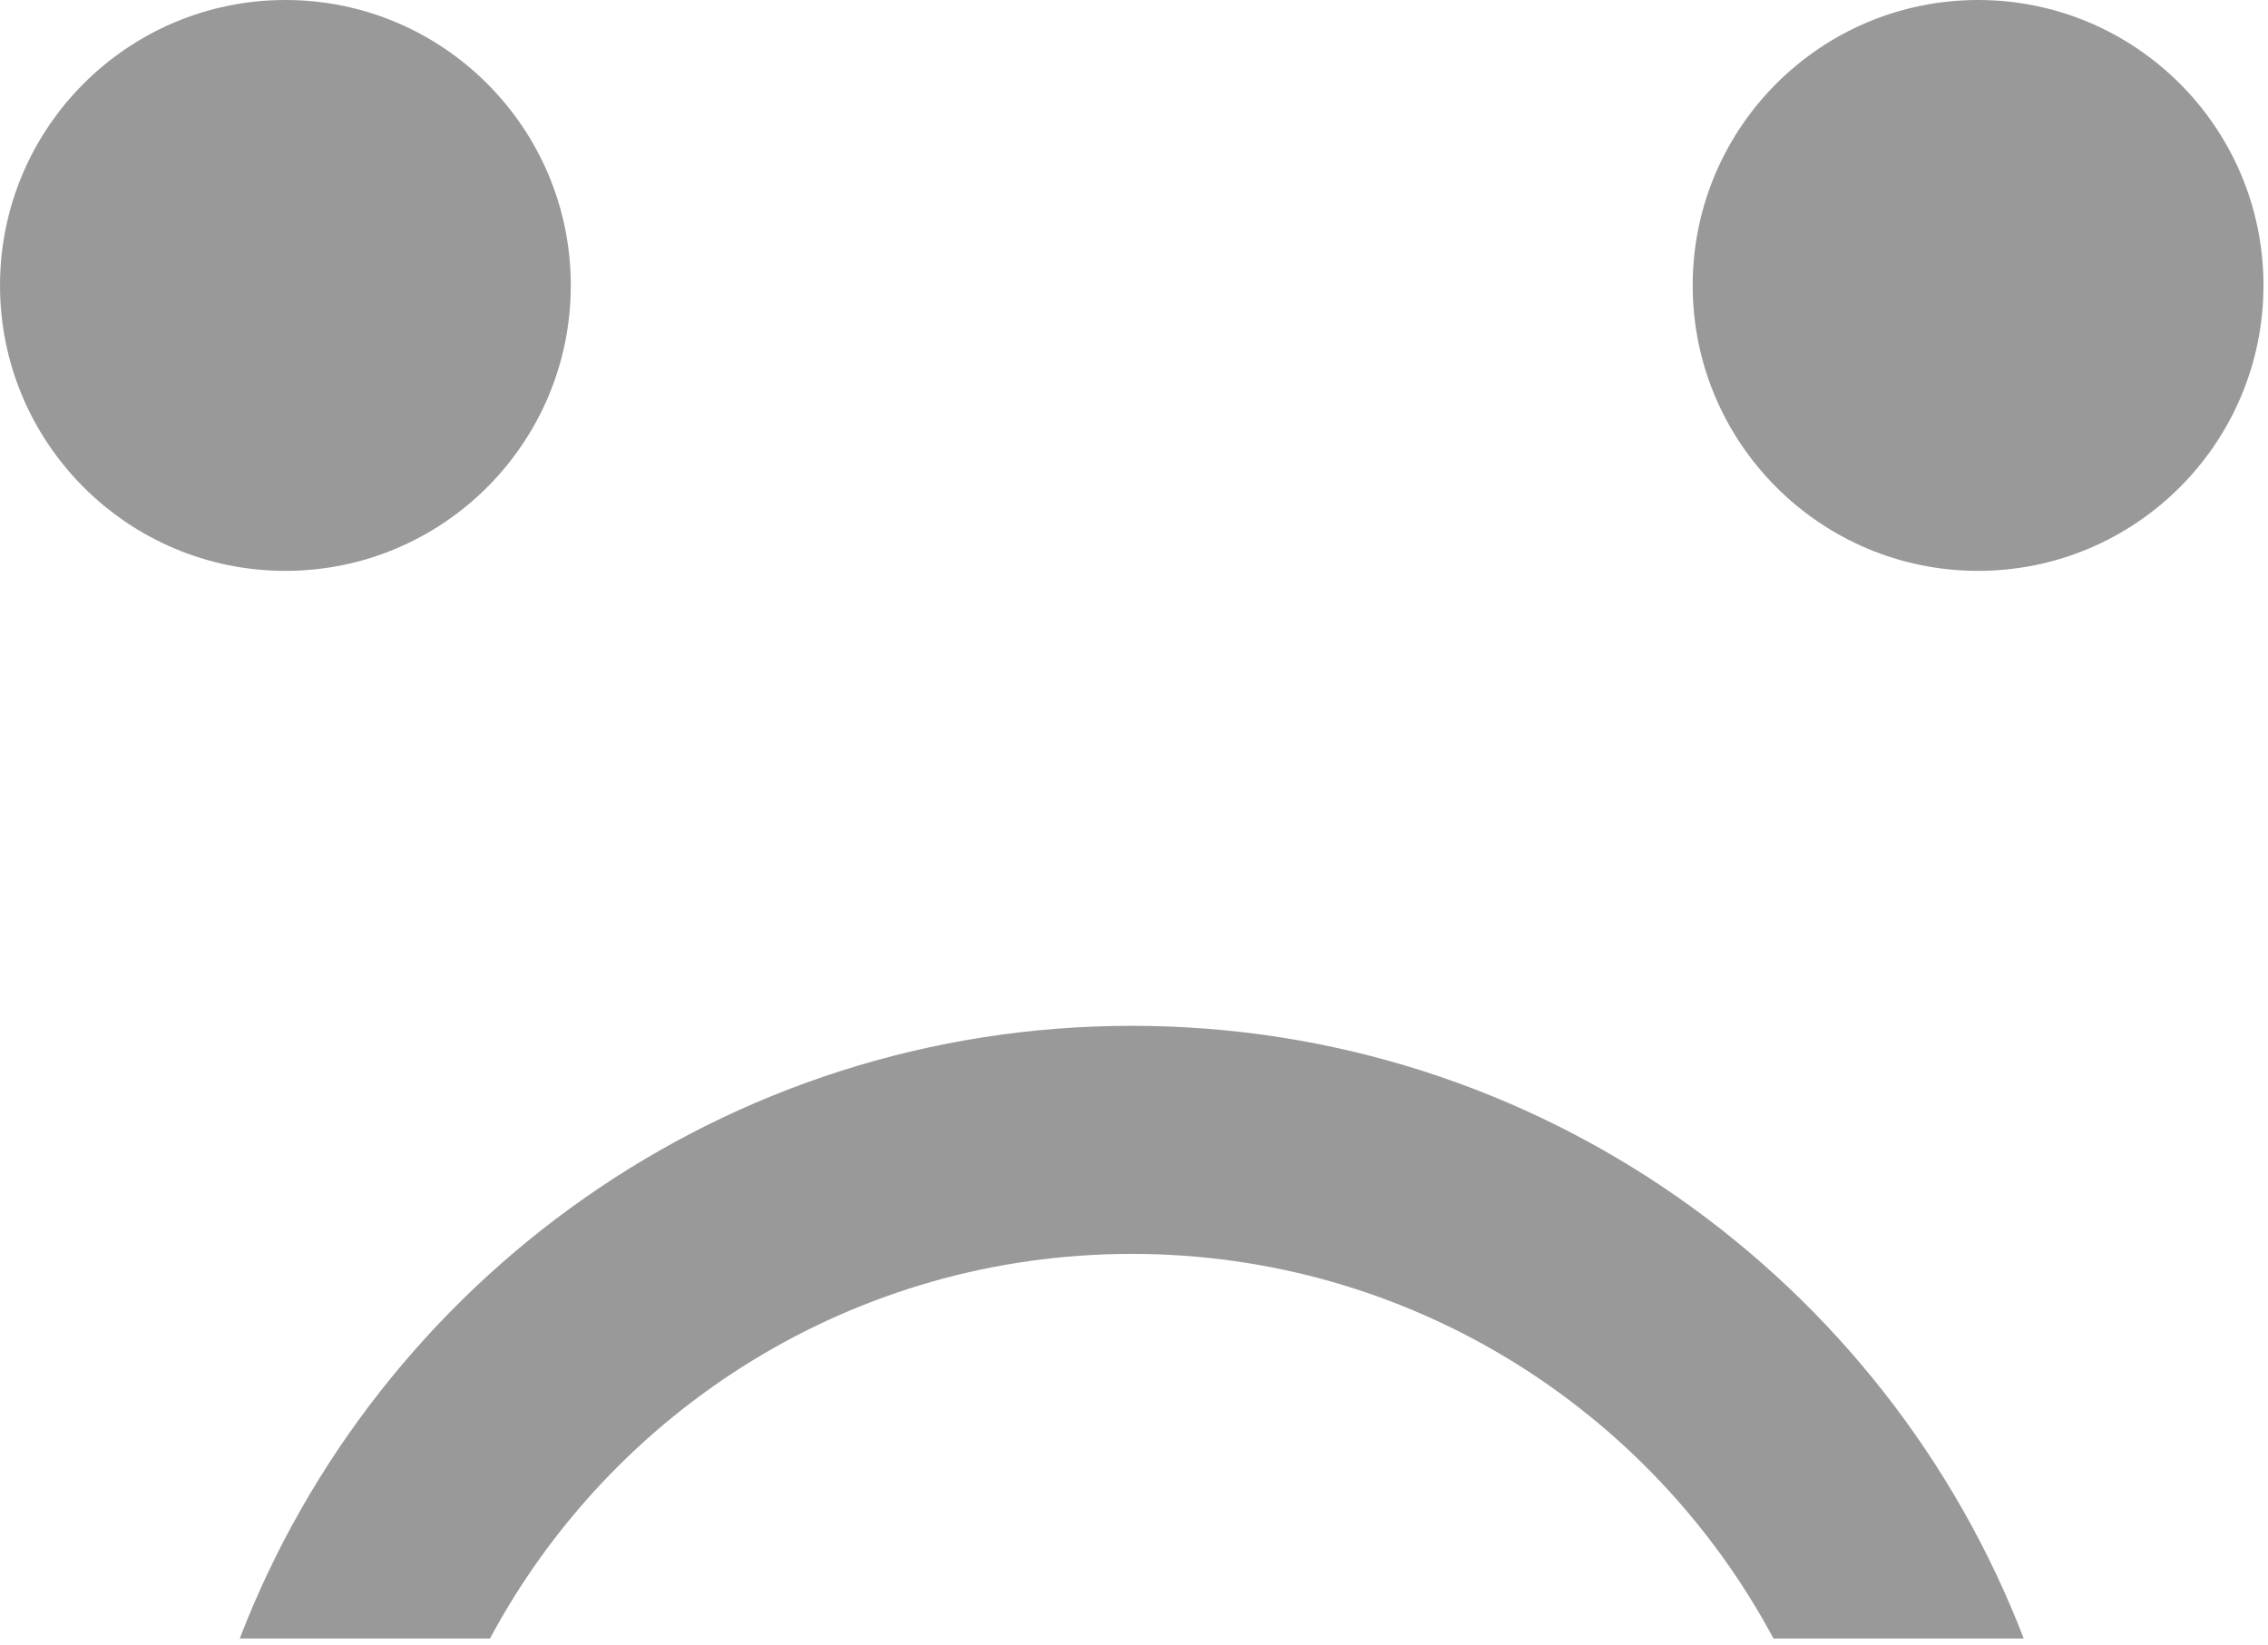 
<svg width="182px" height="132px" viewBox="0 0 182 132" version="1.1" xmlns="http://www.w3.org/2000/svg" xmlns:xlink="http://www.w3.org/1999/xlink">

	<g id="07---Error-States" stroke="none" stroke-width="1" fill="none" fill-rule="evenodd">
		<g id="Song-Maker----Error-1" transform="translate(-197, -371)" fill="#999999">
			<g id="Group" transform="translate(50, 371)">
				<g id="Page-1" transform="translate(147, 0)">
					<path d="M22.902,0 C10.26,0 0.001,10.26 0.001,22.901 C0.001,35.543 10.26,45.803 22.902,45.803 C35.545,45.803 45.804,35.543 45.804,22.901 C45.804,10.26 35.545,0 22.902,0" id="Fill-1"></path>
					<path d="M158.735,0 C146.093,0 135.833,10.26 135.833,22.901 C135.833,35.543 146.093,45.803 158.735,45.803 C171.377,45.803 181.636,35.543 181.636,22.901 C181.636,10.26 171.377,0 158.735,0" id="Fill-3"></path>
					<path d="M90.818,100.606 C113.112,100.606 132.481,113.103 142.319,131.469 L162.4,131.469 C151.335,102.718 123.468,82.306 90.818,82.306 C58.169,82.306 30.302,102.718 19.237,131.469 L39.318,131.469 C49.156,113.103 68.525,100.606 90.818,100.606" id="Fill-5"></path>
				</g>
			</g>
		</g>
	</g>
</svg>
